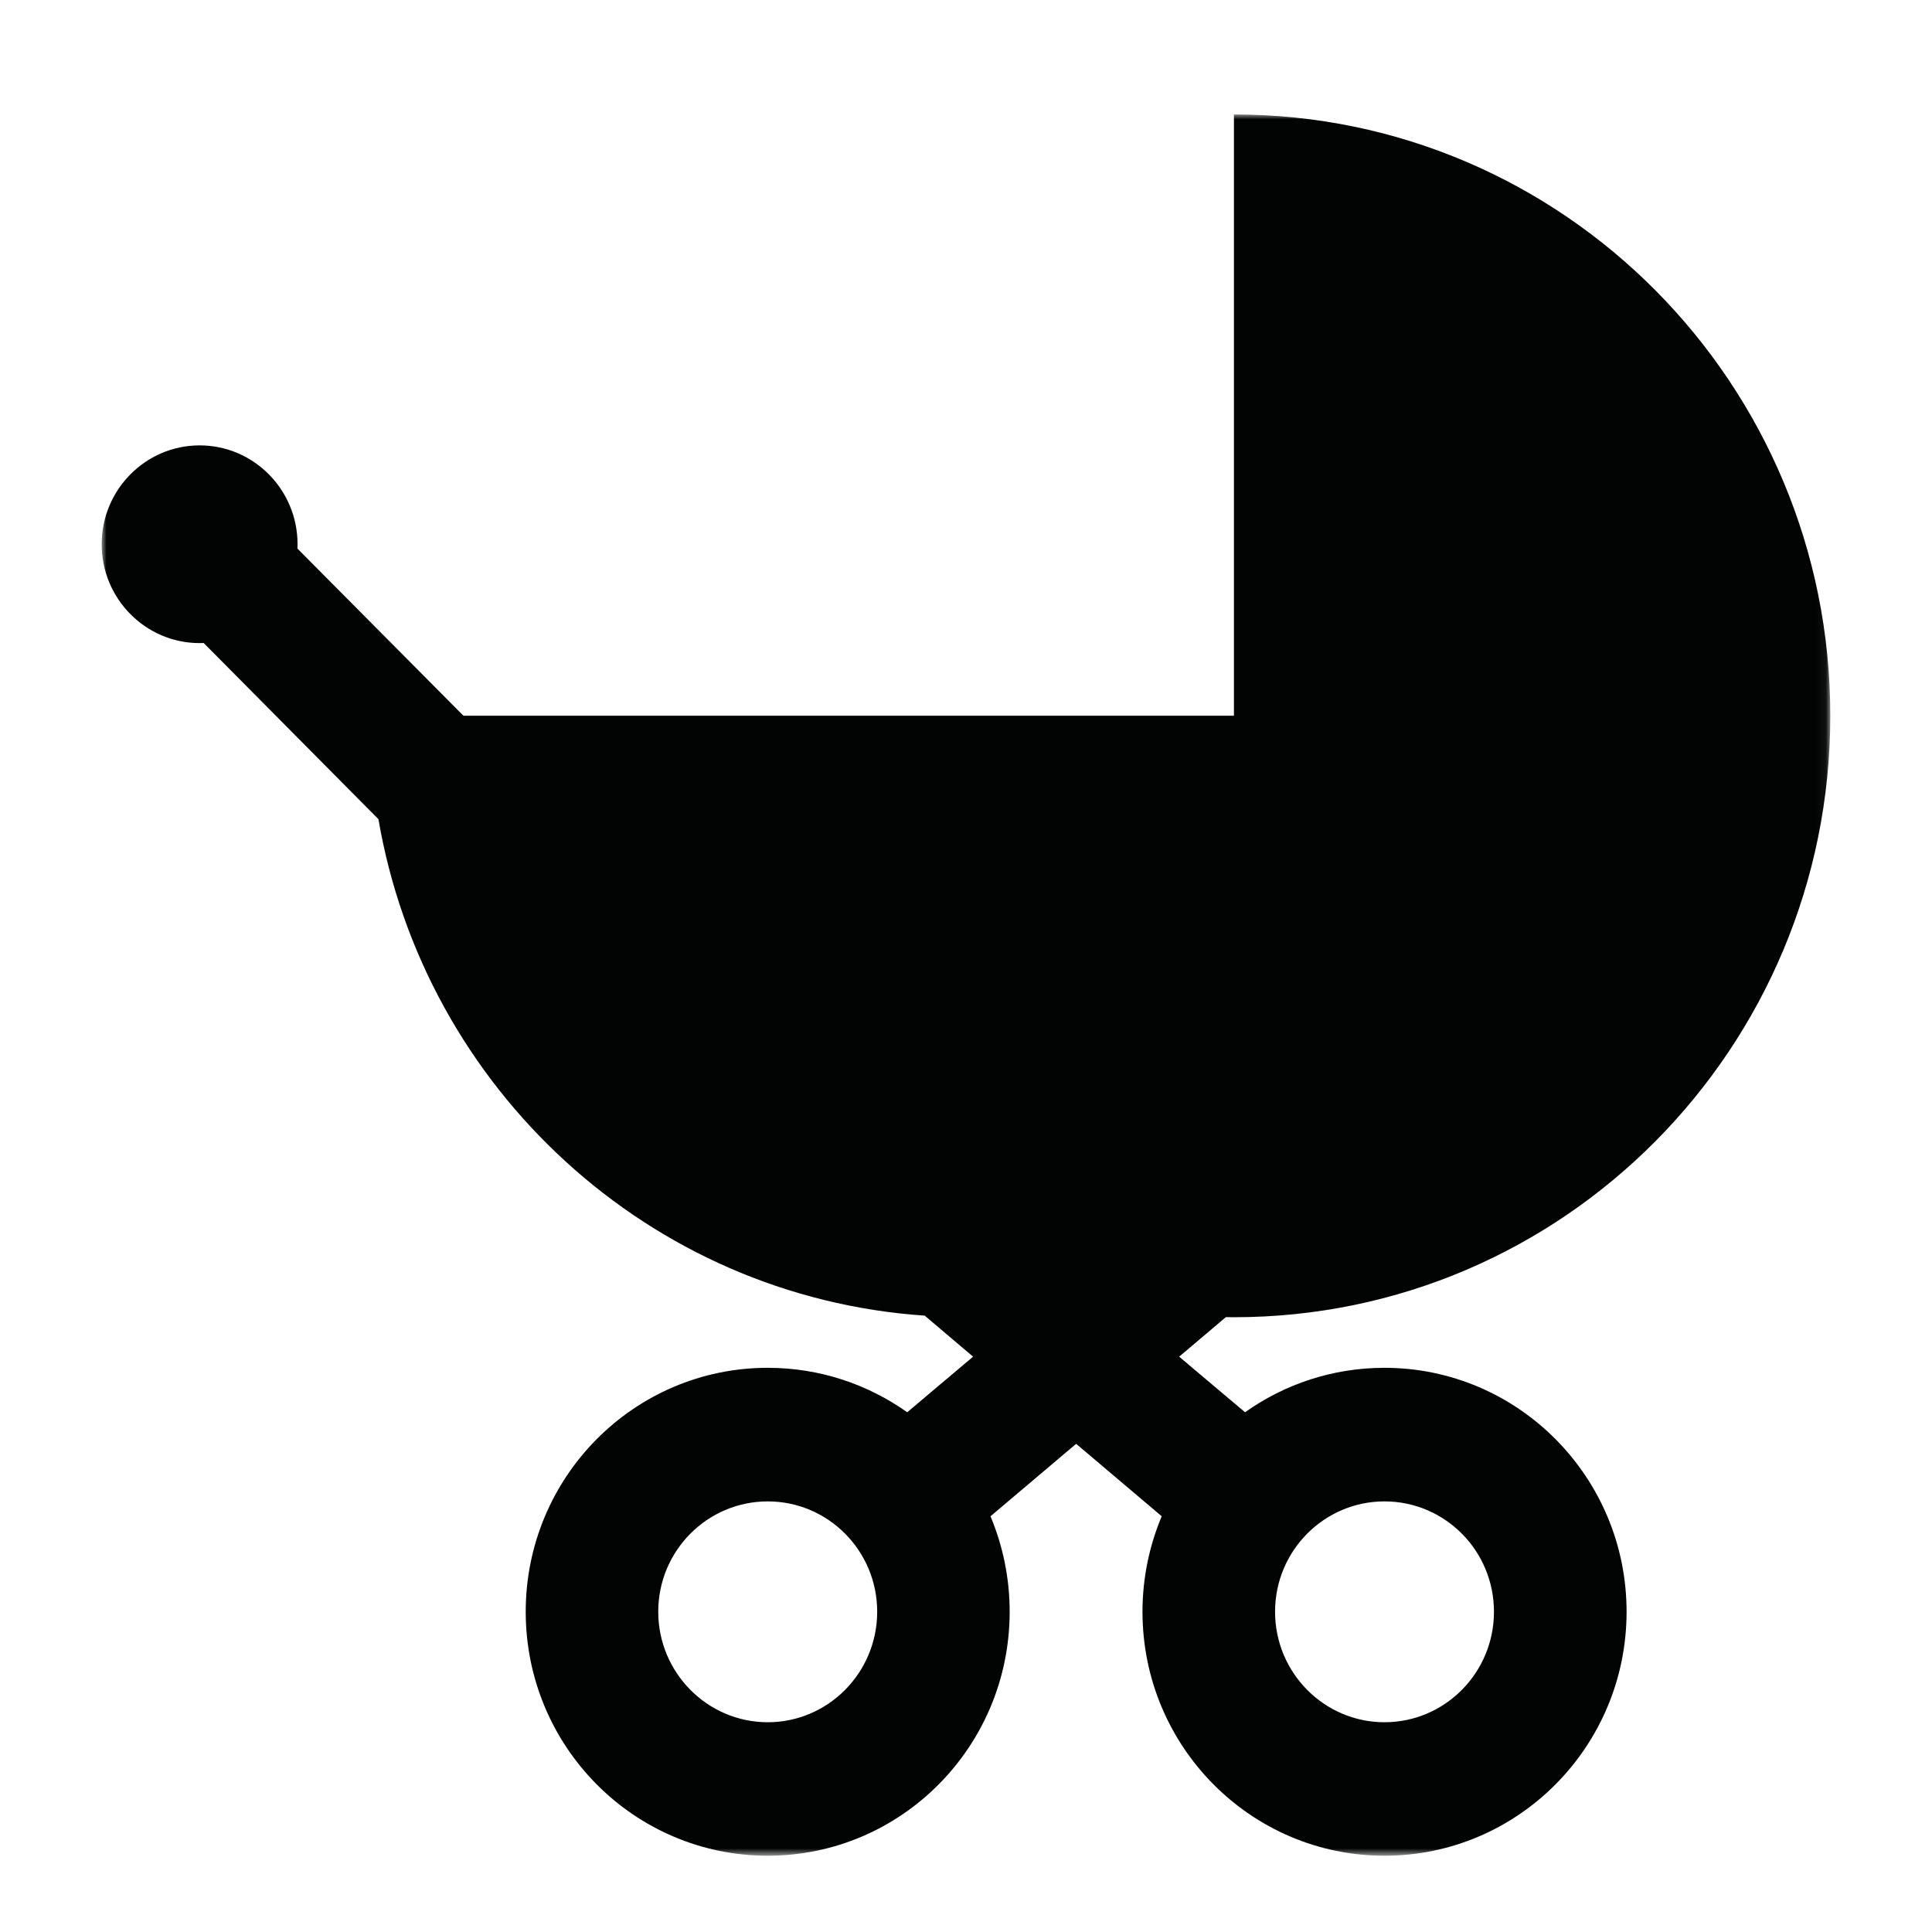 <?xml version="1.0" encoding="UTF-8"?>
<svg xmlns="http://www.w3.org/2000/svg" xmlns:xlink="http://www.w3.org/1999/xlink" width="200px" height="200px" viewBox="0 0 200 200" version="1.1">
  <title>Group 70</title>
  <defs>
    <polygon id="path-1" points="0 1.322 5.25 1.322 5.25 3.967 0 3.967"></polygon>
    <polygon id="path-3" points="0 0 178.947 0 178.947 180.257 0 180.257"></polygon>
  </defs>
  <g id="Page-1" stroke="none" stroke-width="1" fill="none" fill-rule="evenodd">
    <g id="Group-70">
      <rect id="Rectangle" fill="#D8D8D8" opacity="0" x="0" y="0" width="200" height="200"></rect>
      <g id="Group-7-Copy" transform="translate(10.526, 10.526)">
        <g id="Group-3" transform="translate(86.85, 0)">
          <mask id="mask-2" fill="white">
            <use xlink:href="#path-1"></use>
          </mask>
          <g id="Clip-2"></g>
          <polygon id="Fill-1" fill="#020303" mask="url(#mask-2)" points="2.625 1.322 2.604 1.322 2.646 1.322"></polygon>
        </g>
        <g id="Group-6" transform="translate(0, 1.322)">
          <mask id="mask-4" fill="white">
            <use xlink:href="#path-3"></use>
          </mask>
          <g id="Clip-5"></g>
          <path d="M132.793,143.576 C139.051,143.576 144.128,148.68 144.128,154.999 C144.128,161.314 139.051,166.438 132.793,166.438 C126.556,166.438 121.468,161.314 121.468,154.999 C121.468,148.68 126.556,143.576 132.793,143.576 M68.95,166.438 C62.703,166.438 57.615,161.308 57.615,154.994 C57.615,148.68 62.703,143.576 68.95,143.576 C75.198,143.576 80.28,148.68 80.28,154.994 C80.28,161.314 75.198,166.438 68.95,166.438 M117.21,124.511 C151.305,124.511 178.947,96.63 178.947,62.24 C178.947,27.87 151.305,-0.001 117.21,-0.001 L117.184,-0.001 L117.21,-0.001 L117.21,62.24 L37.444,62.24 L20.265,44.941 C20.271,44.788 20.276,44.634 20.276,44.491 C20.276,38.849 15.745,34.258 10.138,34.258 C4.546,34.258 -0.001,38.849 -0.001,44.491 C-0.001,50.134 4.546,54.725 10.138,54.725 C10.279,54.725 10.421,54.725 10.558,54.714 L28.65,72.954 C33.433,100.845 56.654,122.396 85.2,124.347 L90.208,128.594 L83.388,134.348 C79.304,131.455 74.332,129.747 68.95,129.747 C55.106,129.747 43.896,141.059 43.896,154.999 C43.896,168.95 55.106,180.257 68.95,180.257 C82.779,180.257 93.994,168.95 93.994,154.999 C93.994,151.498 93.285,148.156 92.009,145.115 L100.877,137.616 L109.734,145.115 C108.458,148.156 107.744,151.498 107.744,154.999 C107.744,168.95 118.964,180.257 132.793,180.257 C146.627,180.257 157.857,168.95 157.857,154.999 C157.857,141.059 146.627,129.747 132.793,129.747 C127.417,129.747 122.434,131.455 118.36,134.348 L111.54,128.594 L116.375,124.501 C116.654,124.511 116.927,124.511 117.21,124.511" id="Fill-4" fill="#020303" mask="url(#mask-4)"></path>
        </g>
      </g>
    </g>
  </g>
</svg>
